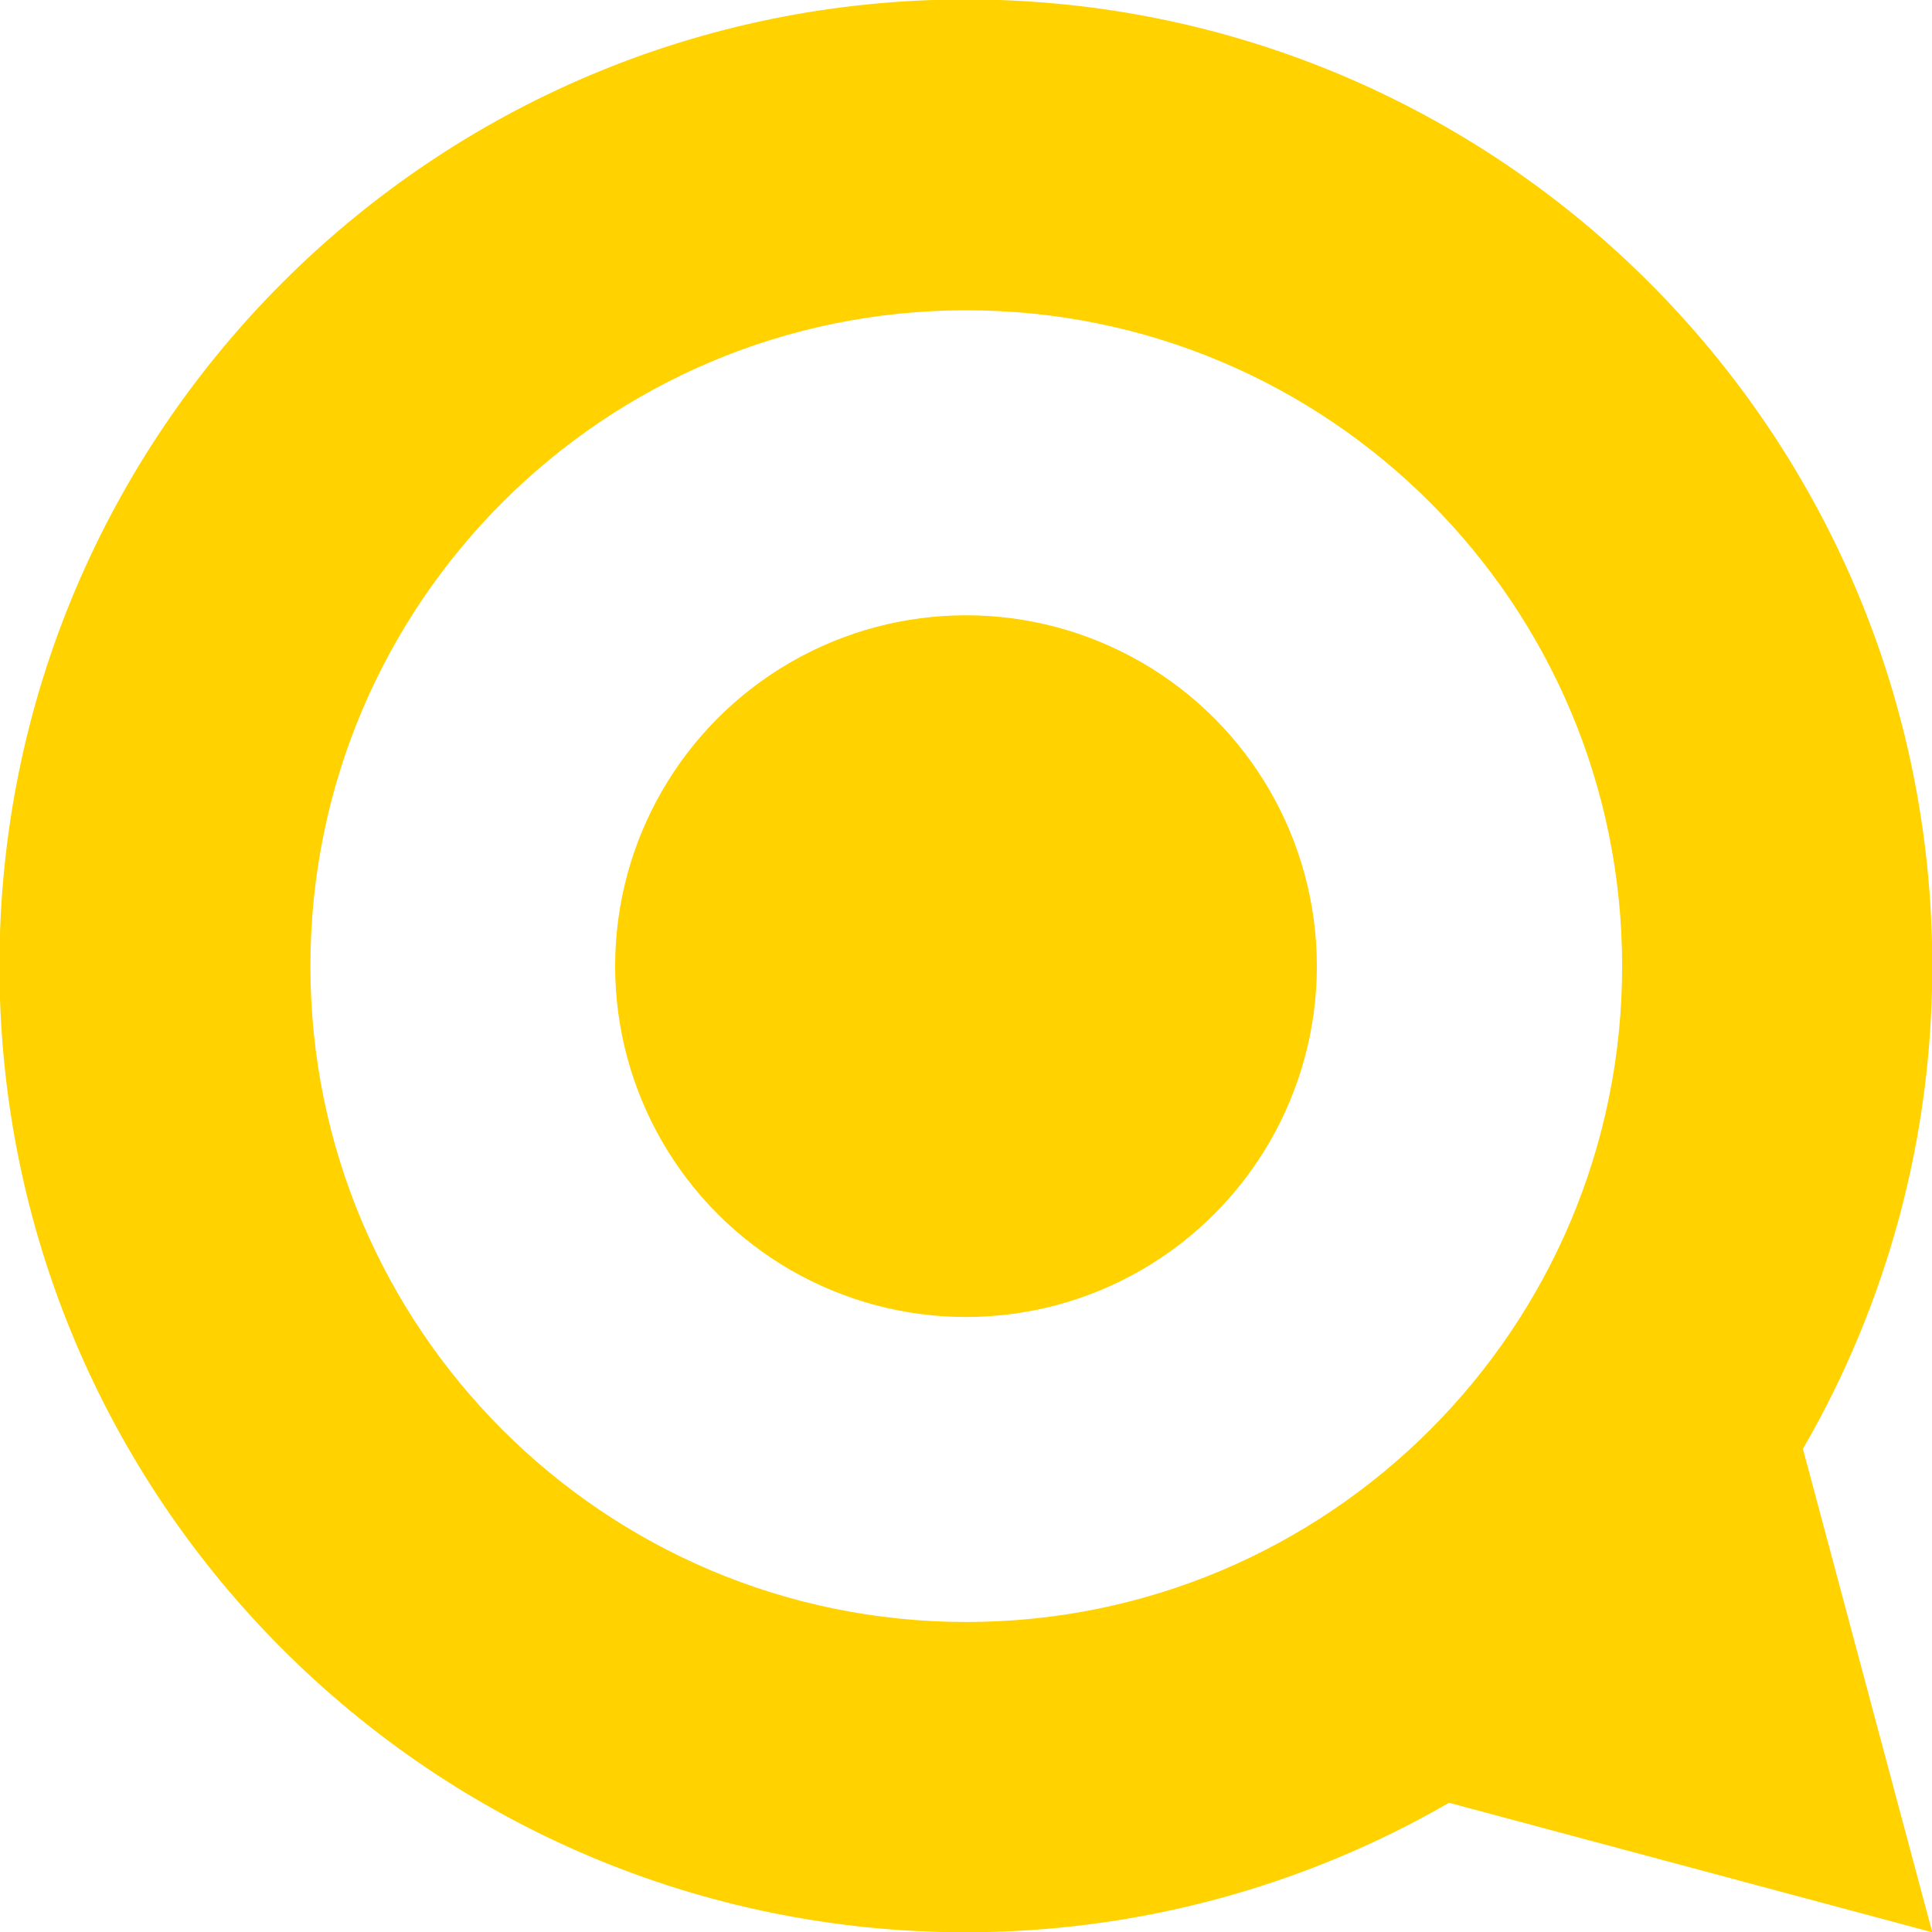 <?xml version="1.0" encoding="utf-8"?>
<!-- Generator: Adobe Illustrator 16.0.0, SVG Export Plug-In . SVG Version: 6.00 Build 0)  -->
<!DOCTYPE svg PUBLIC "-//W3C//DTD SVG 1.1//EN" "http://www.w3.org/Graphics/SVG/1.1/DTD/svg11.dtd">
<svg version="1.1" id="Layer_1" xmlns="http://www.w3.org/2000/svg" xmlns:xlink="http://www.w3.org/1999/xlink" x="0px" y="0px"
	 width="13.904px" height="13.906px" viewBox="0 0 13.904 13.906" enable-background="new 0 0 13.904 13.906" xml:space="preserve">
<ellipse fill="#FFD200" cx="6.952" cy="6.953" rx="2.525" ry="2.525"/>
<path fill="#FFD200" d="M13.906,6.953c0.001-3.841-3.112-6.956-6.953-6.957s-6.956,3.112-6.957,6.953
	c-0.001,3.841,3.112,6.956,6.953,6.957c1.222,0,2.422-0.321,3.479-0.932l3.478,0.932l-0.931-3.479
	C13.587,9.372,13.907,8.173,13.906,6.953z M6.953,11.673c-2.606-0.001-4.72-2.114-4.719-4.721c0-2.607,2.114-4.72,4.721-4.719
	c2.606,0,4.719,2.114,4.719,4.72C11.674,9.559,9.561,11.673,6.953,11.673L6.953,11.673L6.953,11.673z"/>
</svg>
